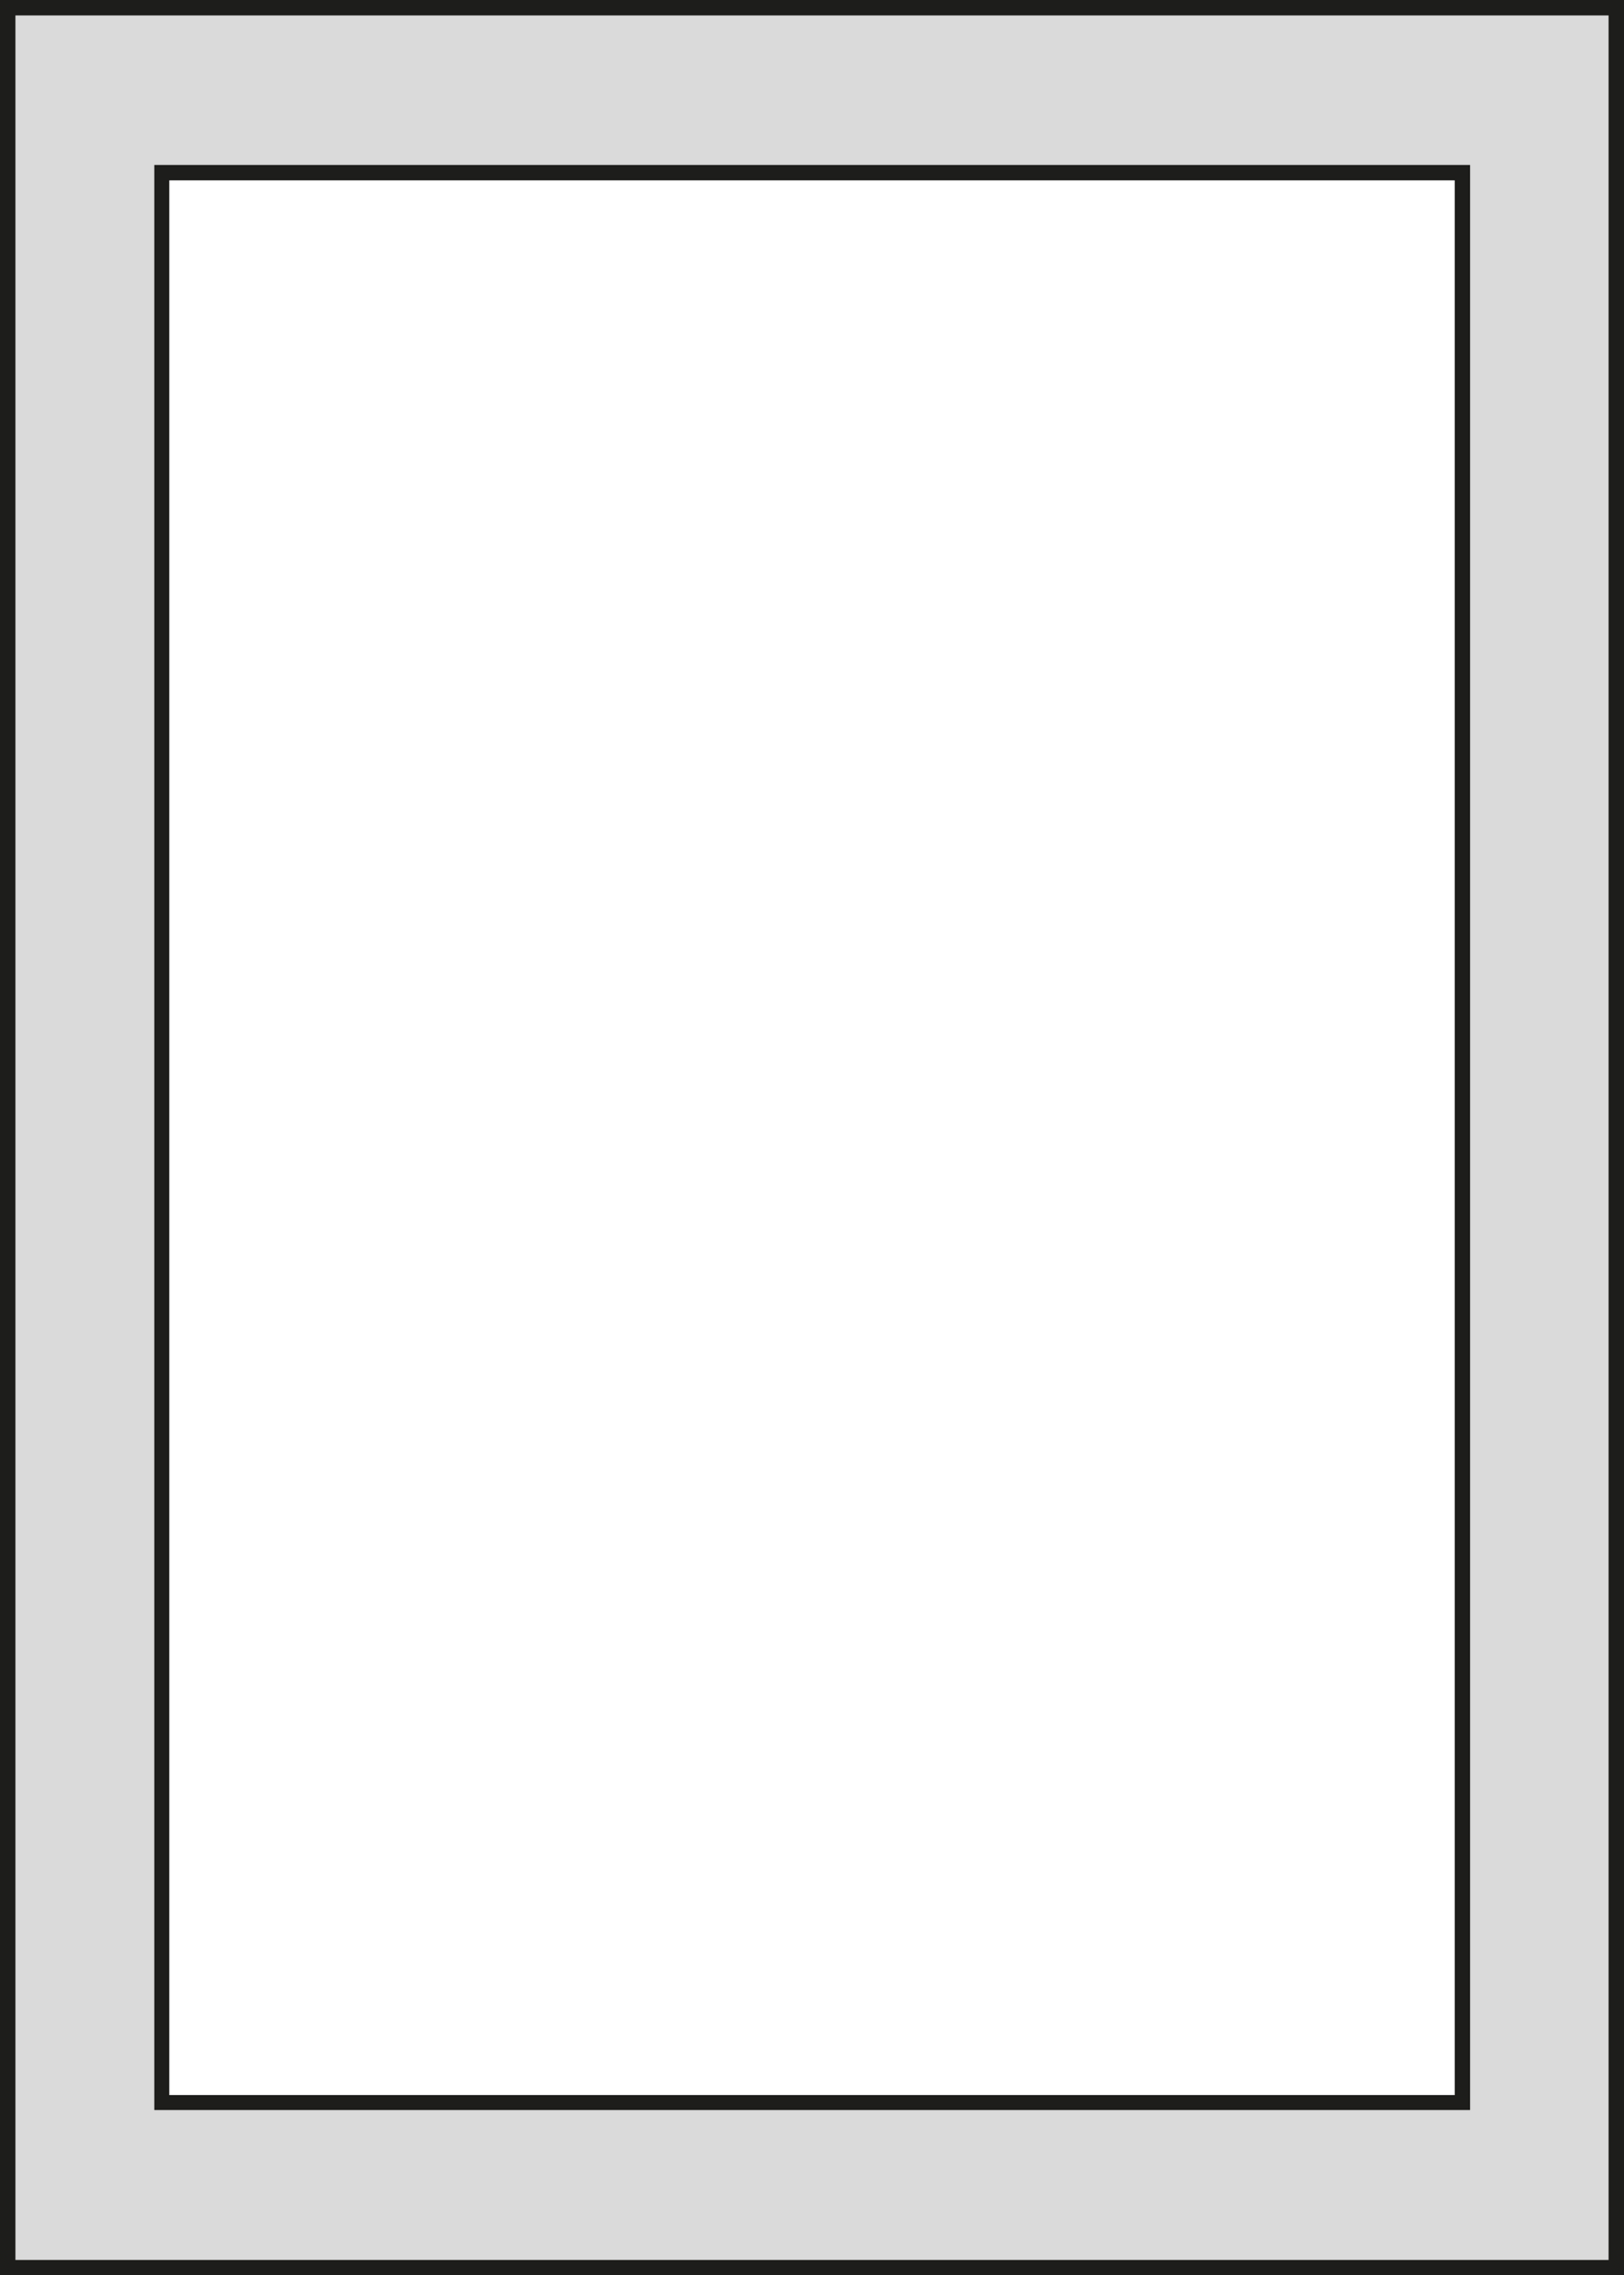 <?xml version="1.0" encoding="UTF-8"?>
<svg id="Ebene_1" xmlns="http://www.w3.org/2000/svg" version="1.1" viewBox="0 0 40 56">
  <rect x="0" y="0" width="40" height="56" fill="#808080" stroke="none"/>
  <!-- Generator: Adobe Illustrator 29.8.2, SVG Export Plug-In . SVG Version: 2.1.1 Build 3)  -->
  <defs>
    <style>
      .st0 {
        fill: #fff;
      }

      .st1 {
        fill: #1d1d1b;
      }

      .st2 {
        fill: #dadada;
      }
    </style>
  </defs>
  <g>
    <rect class="st2" x=".19" y=".19" width="39.62" height="55.62"/>
    <path class="st1" d="M39.62.38v55.25H.38V.38h39.25M40,0H0v56h40V0h0Z"/>
  </g>
  <g>
    <rect class="st0" x="3.99" y="4.25" width="32.03" height="47.51"/>
    <path class="st1" d="M35.83,4.44v47.13H4.17V4.44h31.66M36.21,4.06H3.8v47.88h32.41V4.06h0Z"/>
  </g>
</svg>